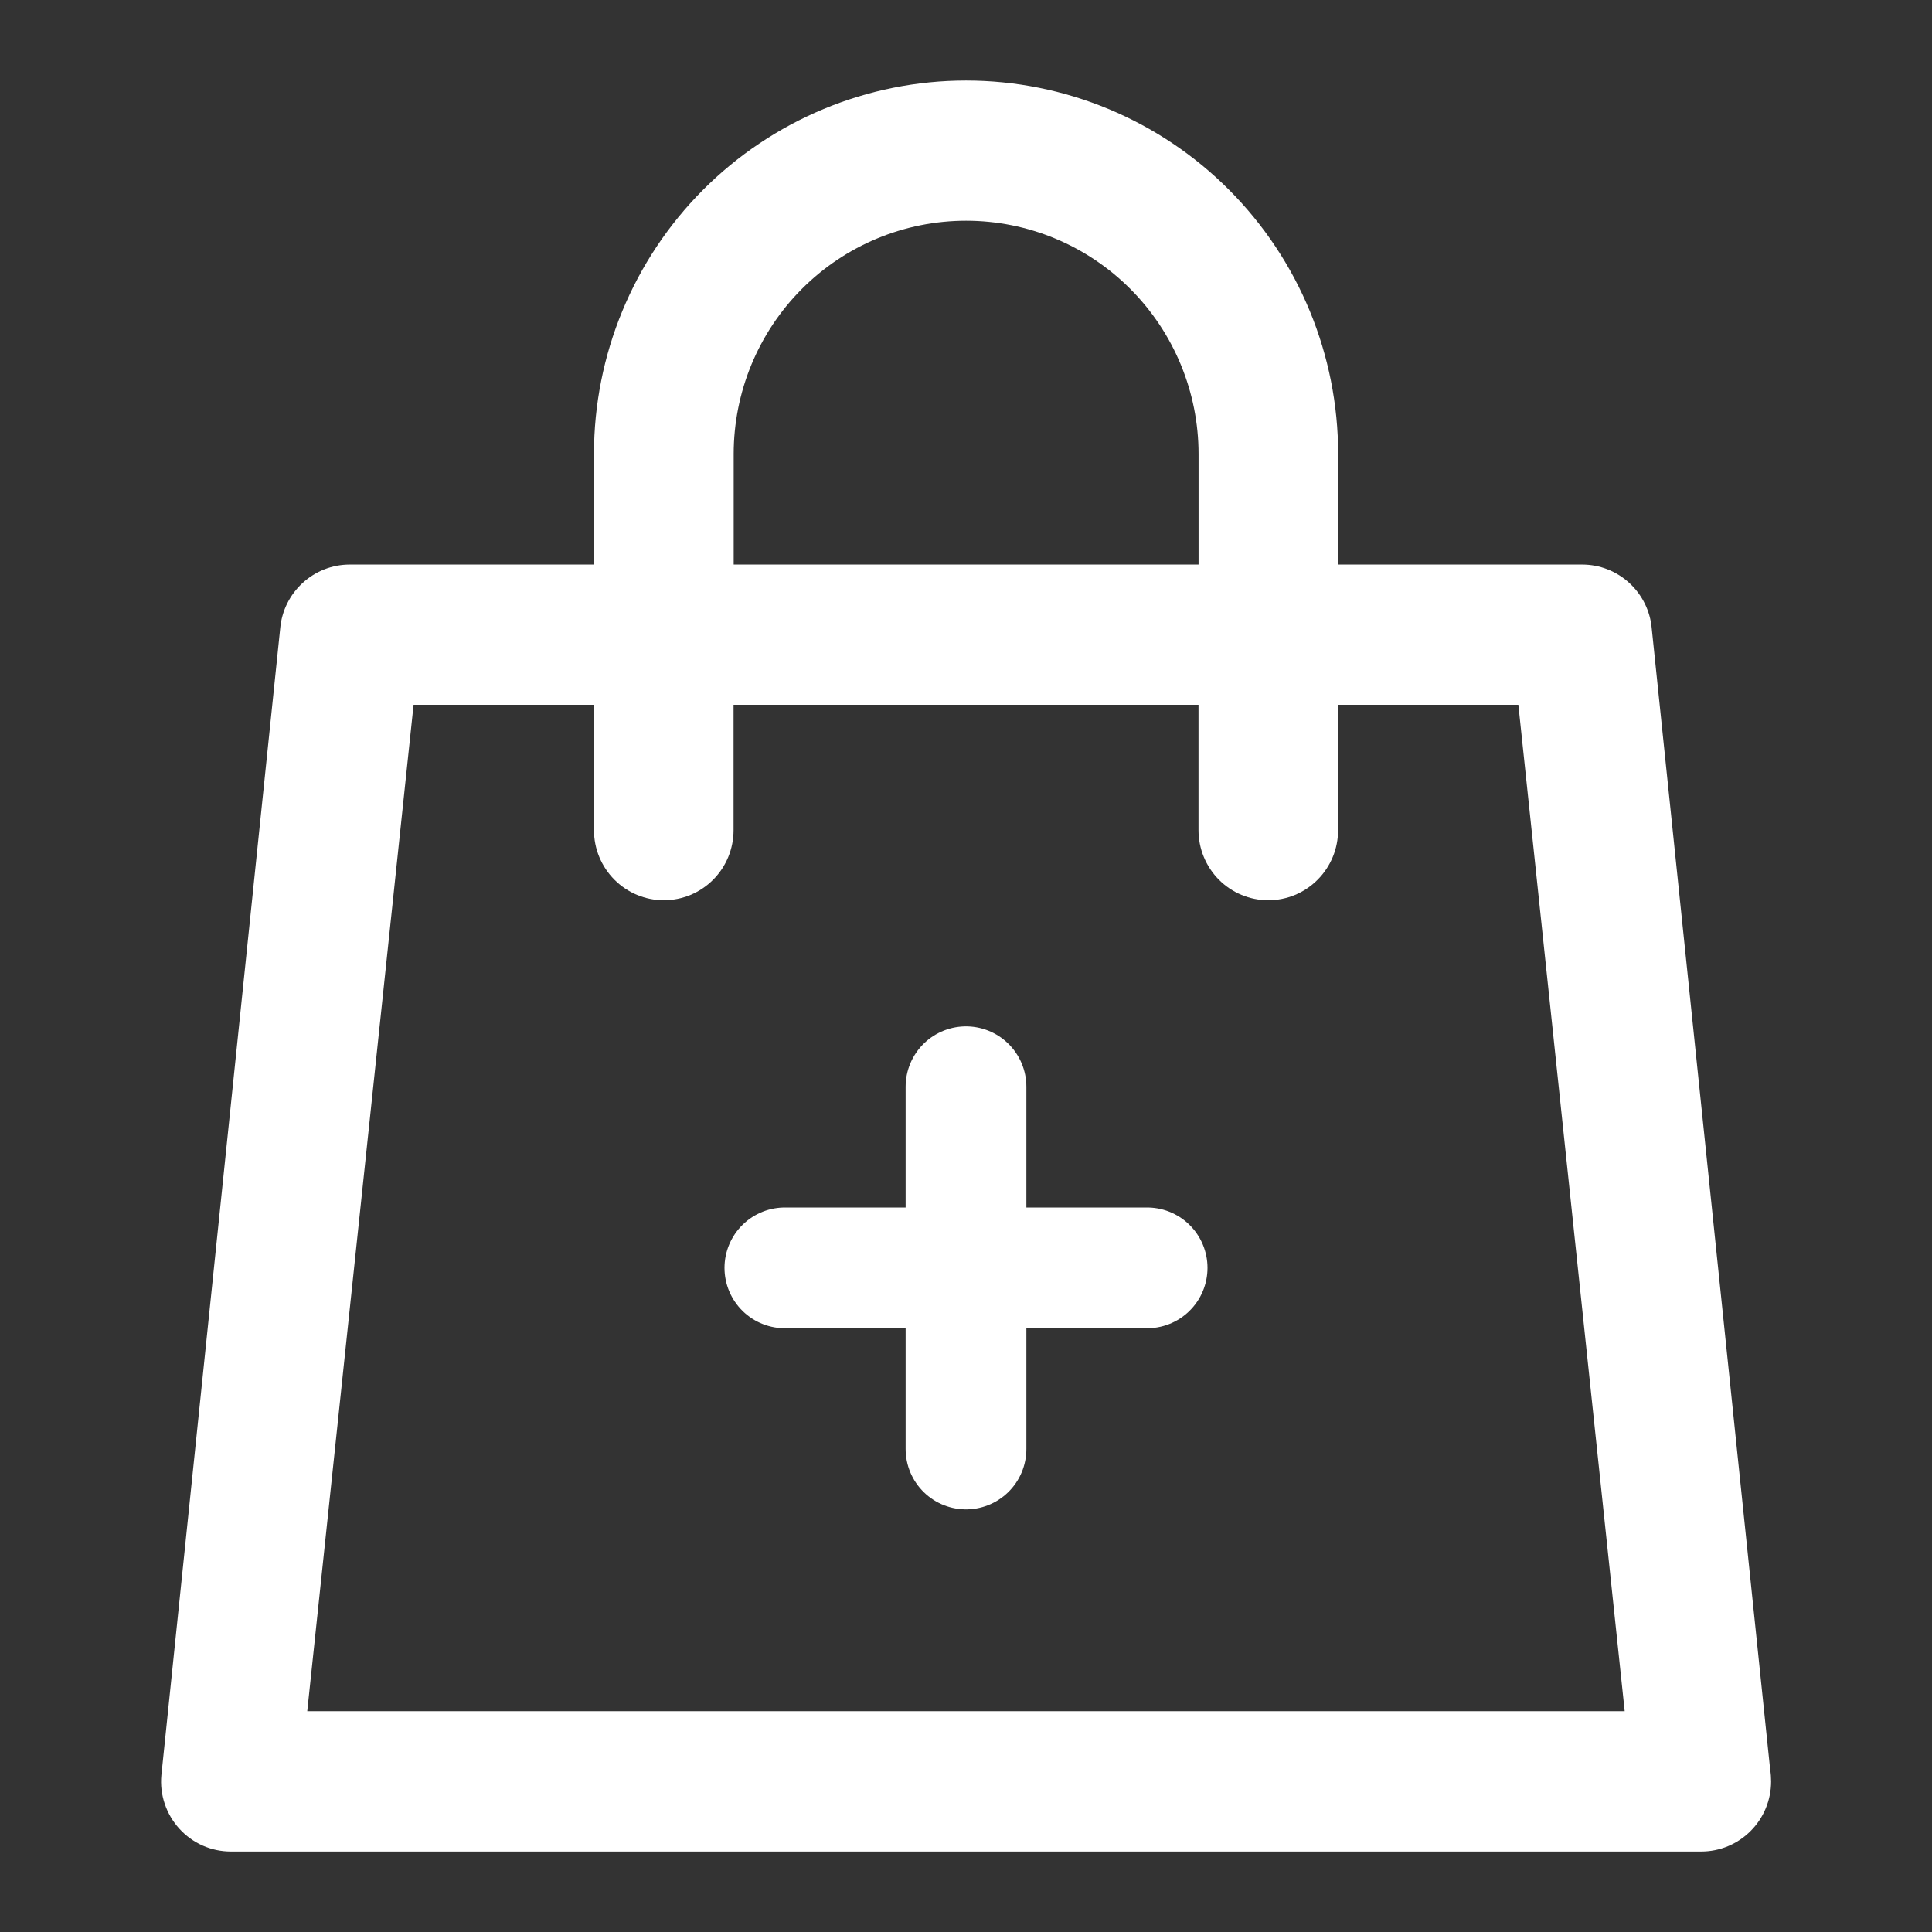 <svg xmlns='http://www.w3.org/2000/svg' width='32' height='32' viewBox='0 0 32 32' fill='none'>
  <rect x="0" y="0" width="32" height="32" fill="#333333" stroke="none"/>
  <path d='M29.32 29.314L27.358 10.409C27.333 10.12 27.2 9.851 26.987 9.656C26.774 9.46 26.496 9.351 26.207 9.351H22.164V7.521C22.164 5.88 21.515 4.307 20.359 3.146C19.203 1.986 17.636 1.334 16.001 1.334C14.367 1.334 12.799 1.986 11.643 3.146C10.487 4.307 9.838 5.88 9.838 7.521V9.351H5.792C5.503 9.351 5.225 9.46 5.012 9.656C4.799 9.851 4.666 10.12 4.641 10.409L2.673 29.403C2.658 29.564 2.677 29.725 2.729 29.878C2.78 30.031 2.863 30.171 2.971 30.29C3.08 30.409 3.211 30.504 3.358 30.569C3.505 30.634 3.664 30.667 3.825 30.667H28.178C28.485 30.667 28.779 30.545 28.996 30.327C29.213 30.11 29.335 29.814 29.335 29.506C29.335 29.442 29.33 29.377 29.32 29.314ZM12.152 7.521C12.152 6.496 12.557 5.513 13.279 4.788C14.001 4.063 14.98 3.656 16.002 3.656C17.023 3.656 18.002 4.063 18.724 4.788C19.446 5.513 19.852 6.496 19.852 7.521V9.351H12.152V7.521ZM5.089 28.343L6.85 11.674H9.838V13.75C9.838 14.058 9.96 14.353 10.177 14.571C10.394 14.789 10.688 14.911 10.994 14.911C11.301 14.911 11.595 14.789 11.812 14.571C12.029 14.353 12.15 14.058 12.15 13.75V11.674H19.851V13.75C19.851 14.058 19.973 14.353 20.189 14.571C20.406 14.789 20.7 14.911 21.007 14.911C21.314 14.911 21.608 14.789 21.824 14.571C22.041 14.353 22.163 14.058 22.163 13.75V11.674H25.149L26.91 28.343H5.087H5.089Z' fill='white'/>
  <path d='M16 18V24M13 21H19' stroke='white' stroke-width='2' stroke-linecap='round'/>
</svg>